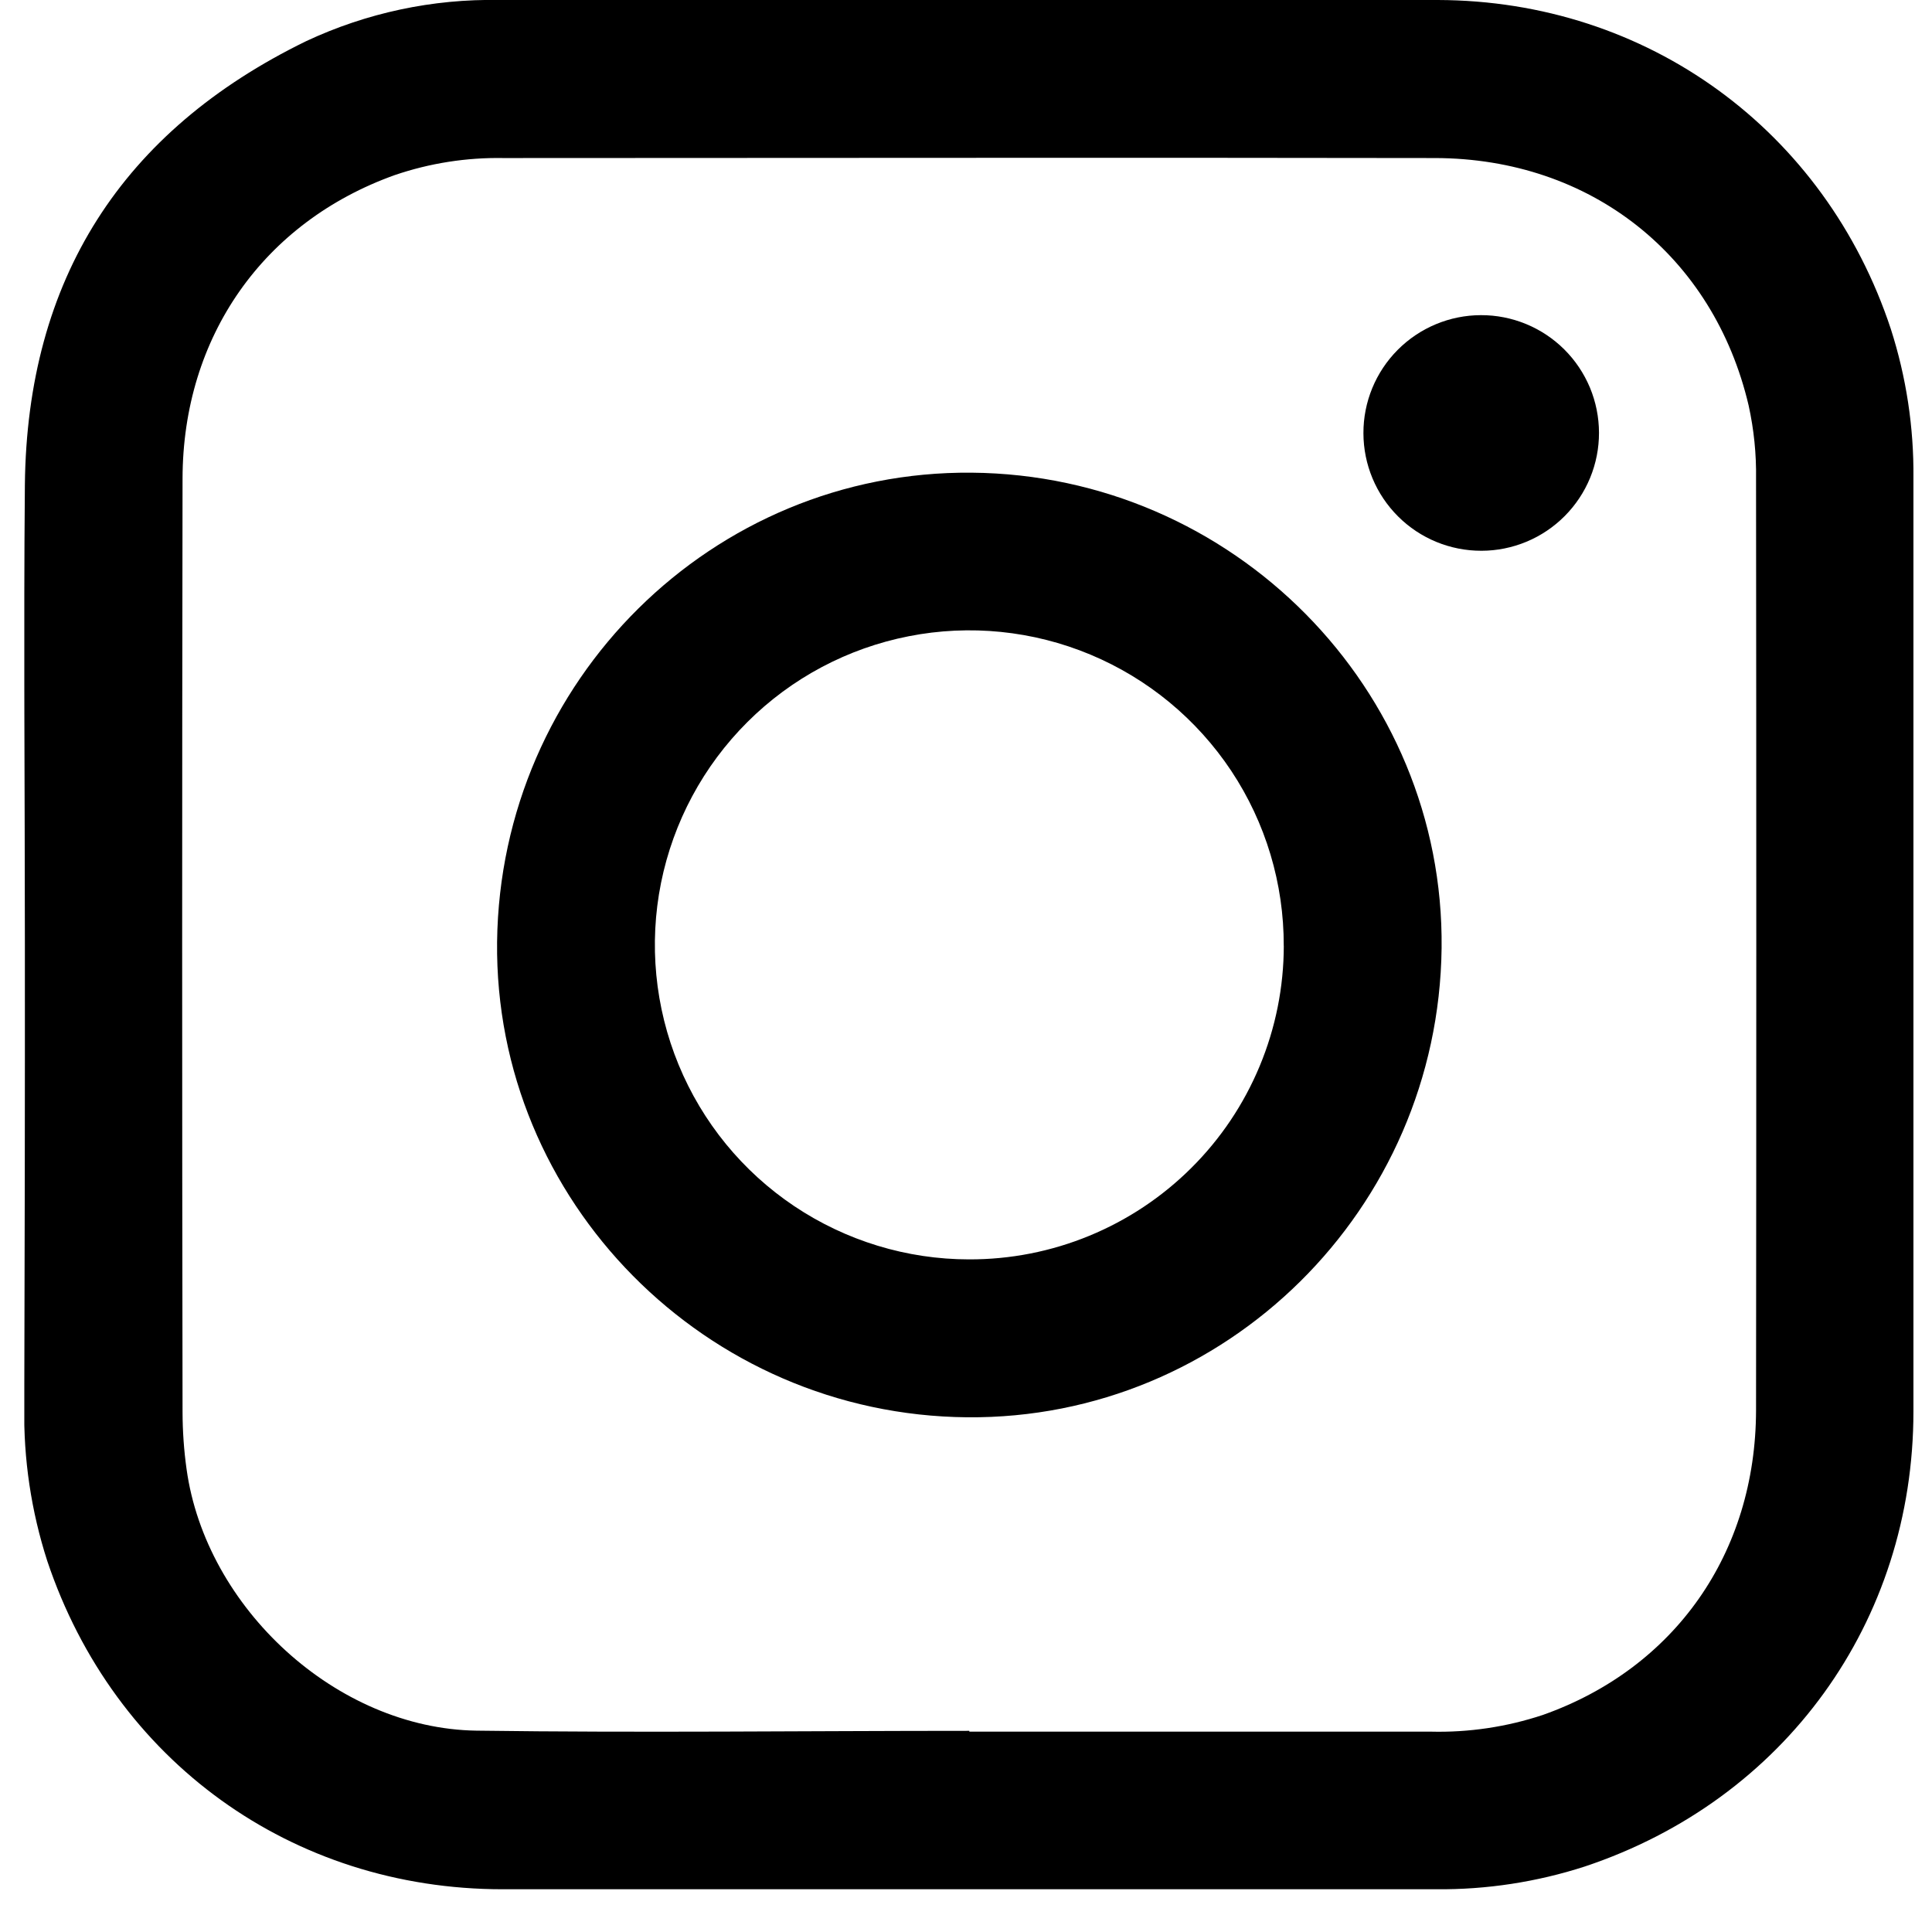 <svg width="41" height="41" viewBox="0 0 41 41" fill="none" xmlns="http://www.w3.org/2000/svg">
<g clip-path="url(#clip0_1062_1184)">
<path d="M0.528 20.033C0.528 16.784 0.499 13.534 0.528 10.285C0.575 5.93 2.582 2.782 6.498 0.873C7.779 0.273 9.181 -0.026 10.595 0C17.237 0 23.878 -0.014 30.512 0C34.96 0.011 38.733 2.766 40.126 6.981C40.454 8.002 40.616 9.068 40.606 10.14C40.606 16.744 40.606 23.347 40.606 29.95C40.606 34.424 37.868 38.198 33.632 39.61C32.612 39.94 31.546 40.103 30.474 40.093C23.872 40.093 17.27 40.093 10.668 40.093C6.192 40.093 2.425 37.368 1.003 33.126C0.662 32.069 0.497 30.963 0.515 29.853C0.525 26.582 0.53 23.309 0.528 20.033ZM20.571 36.731V36.748C23.832 36.748 27.094 36.748 30.356 36.748C31.166 36.769 31.973 36.649 32.741 36.394C35.542 35.403 37.261 32.96 37.266 29.925C37.273 23.336 37.273 16.748 37.266 10.159C37.274 9.637 37.221 9.116 37.109 8.606C36.364 5.43 33.766 3.361 30.453 3.354C23.867 3.342 17.281 3.354 10.686 3.354C9.902 3.34 9.122 3.462 8.379 3.715C5.594 4.711 3.879 7.143 3.874 10.156C3.863 16.76 3.863 23.364 3.874 29.967C3.875 30.371 3.903 30.775 3.959 31.175C4.366 34.121 7.142 36.684 10.112 36.727C13.602 36.775 17.086 36.731 20.571 36.731Z" fill="#000000"/>
<path d="M20.525 30.077C14.975 30.028 10.488 25.485 10.549 19.987C10.617 14.442 15.124 9.984 20.617 10.031C26.167 10.078 30.654 14.622 30.593 20.119C30.527 25.663 26.013 30.125 20.525 30.077ZM27.243 20.073C27.247 18.753 26.86 17.46 26.13 16.36C25.399 15.26 24.359 14.401 23.141 13.892C21.922 13.383 20.58 13.247 19.285 13.502C17.989 13.756 16.798 14.389 15.863 15.321C14.927 16.253 14.289 17.442 14.028 18.736C13.768 20.031 13.898 21.374 14.401 22.595C14.904 23.816 15.758 24.861 16.855 25.596C17.952 26.331 19.242 26.725 20.562 26.726C21.438 26.729 22.306 26.559 23.115 26.226C23.925 25.893 24.662 25.403 25.282 24.785C25.903 24.168 26.396 23.433 26.732 22.625C27.069 21.816 27.243 20.949 27.244 20.073H27.243Z" fill="#000000"/>
<path d="M31.439 11.688C30.776 11.69 30.139 11.428 29.67 10.96C29.2 10.492 28.935 9.857 28.934 9.193C28.932 8.53 29.194 7.894 29.662 7.424C30.13 6.954 30.765 6.689 31.428 6.688C31.756 6.687 32.081 6.751 32.385 6.876C32.688 7.001 32.964 7.184 33.197 7.416C33.43 7.648 33.614 7.923 33.741 8.226C33.867 8.529 33.932 8.854 33.933 9.182C33.934 9.511 33.87 9.836 33.745 10.14C33.62 10.444 33.436 10.72 33.205 10.952C32.973 11.185 32.698 11.37 32.395 11.496C32.092 11.622 31.767 11.688 31.439 11.688Z" fill="#000000"/>
</g>
<defs>
<clipPath id="clip0_1062_1184">
<rect width="40.105" height="40.105" fill="white" transform="translate(0.516)"/>
</clipPath>
</defs>
</svg>
